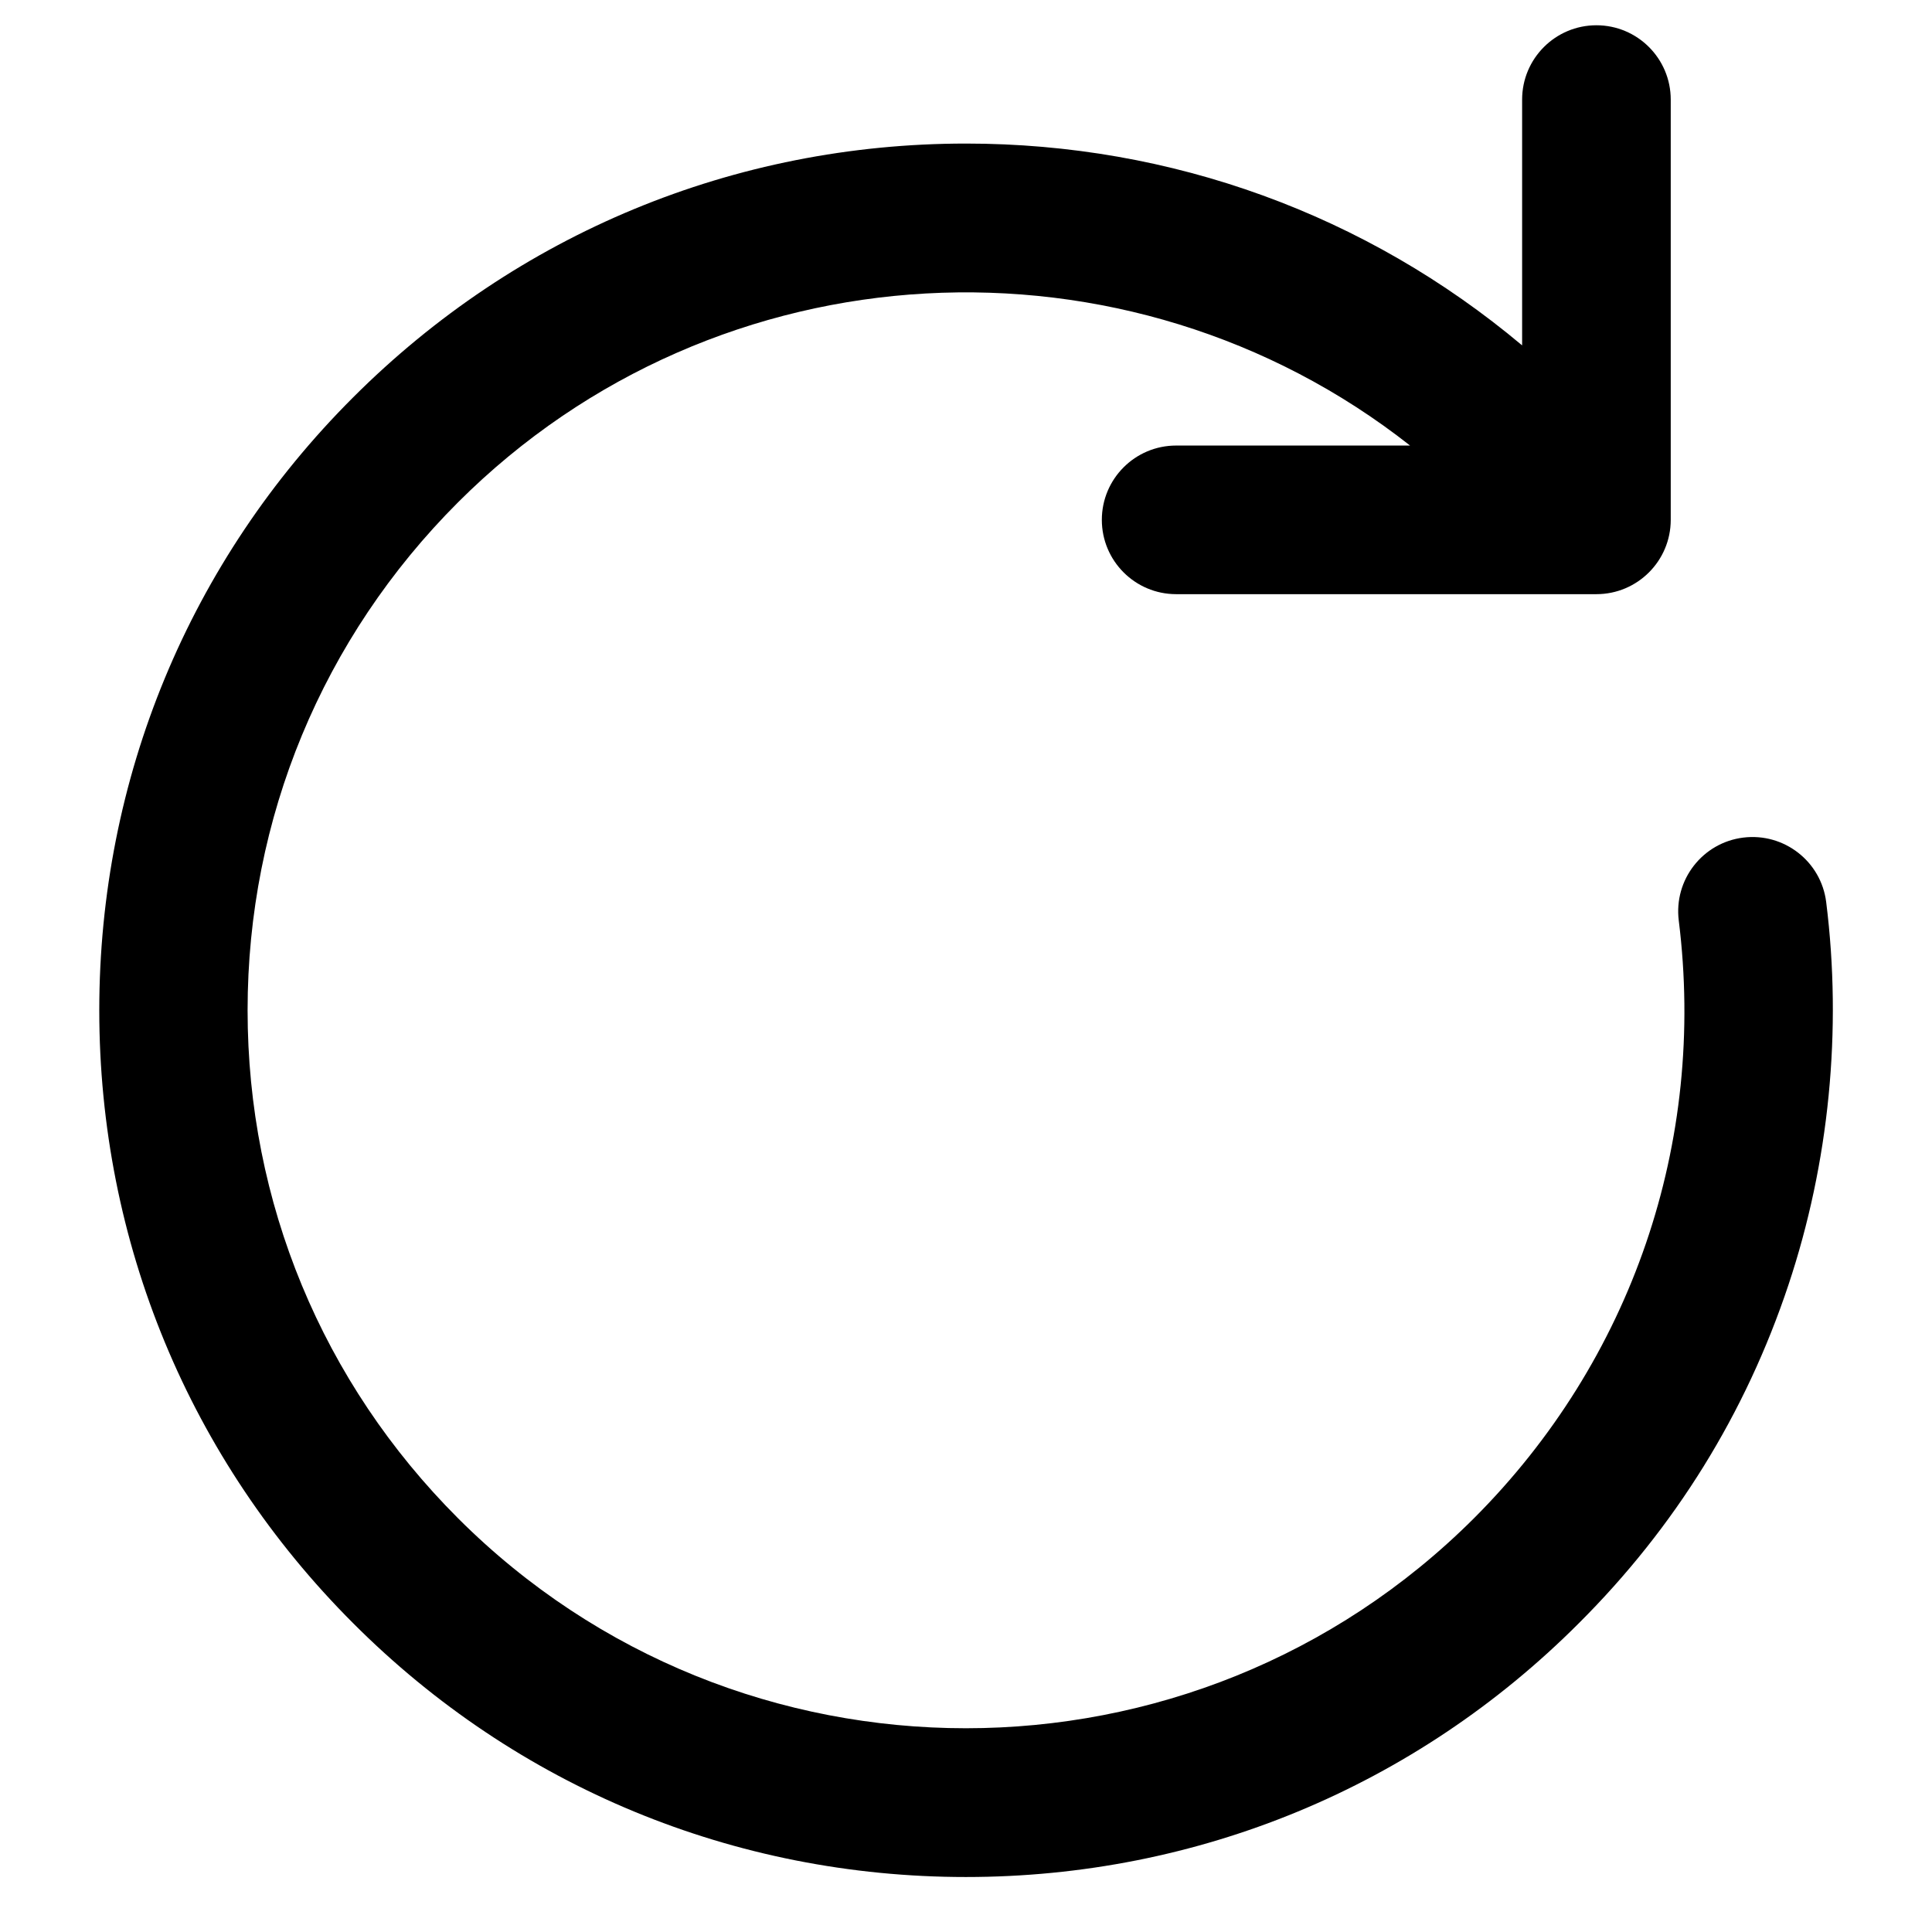 <svg xmlns="http://www.w3.org/2000/svg" id="Layer_1" enable-background="new 0 0 800 800" viewBox="150 80 500 650" width="900px" height="900px"><path d="m400 711.5c-77.9 0-151.2-30.3-206.2-85.4-55.1-55.1-85.4-128.3-85.4-206.2s30.3-151.2 85.4-206.2c55.1-55.1 128.3-85.4 206.2-85.4 69.2 0 134.7 23.9 187.1 67.9v-82.7c0-13.8 11.2-25 25-25s25 11.2 25 25v141.4c0 13.8-11.2 25-25 25h-141.4c-13.8 0-25-11.2-25-25s11.2-25 25-25h78.7c-94.8-74.6-232.9-68.2-320.3 19.1-45.6 45.6-70.8 106.3-70.8 170.9s25.1 125.2 70.8 170.9c94.2 94.2 247.5 94.2 341.8 0 53.1-53.1 78.2-126.4 68.9-201.1-1.7-13.7 8-26.2 21.7-27.9s26.2 8 27.9 21.7c5.4 43.1 1 87.7-12.7 128.8-14.4 43.2-38.1 81.5-70.5 113.8-55 55.1-128.3 85.4-206.2 85.4z" fill="rgb(0,0,0)"/></svg>